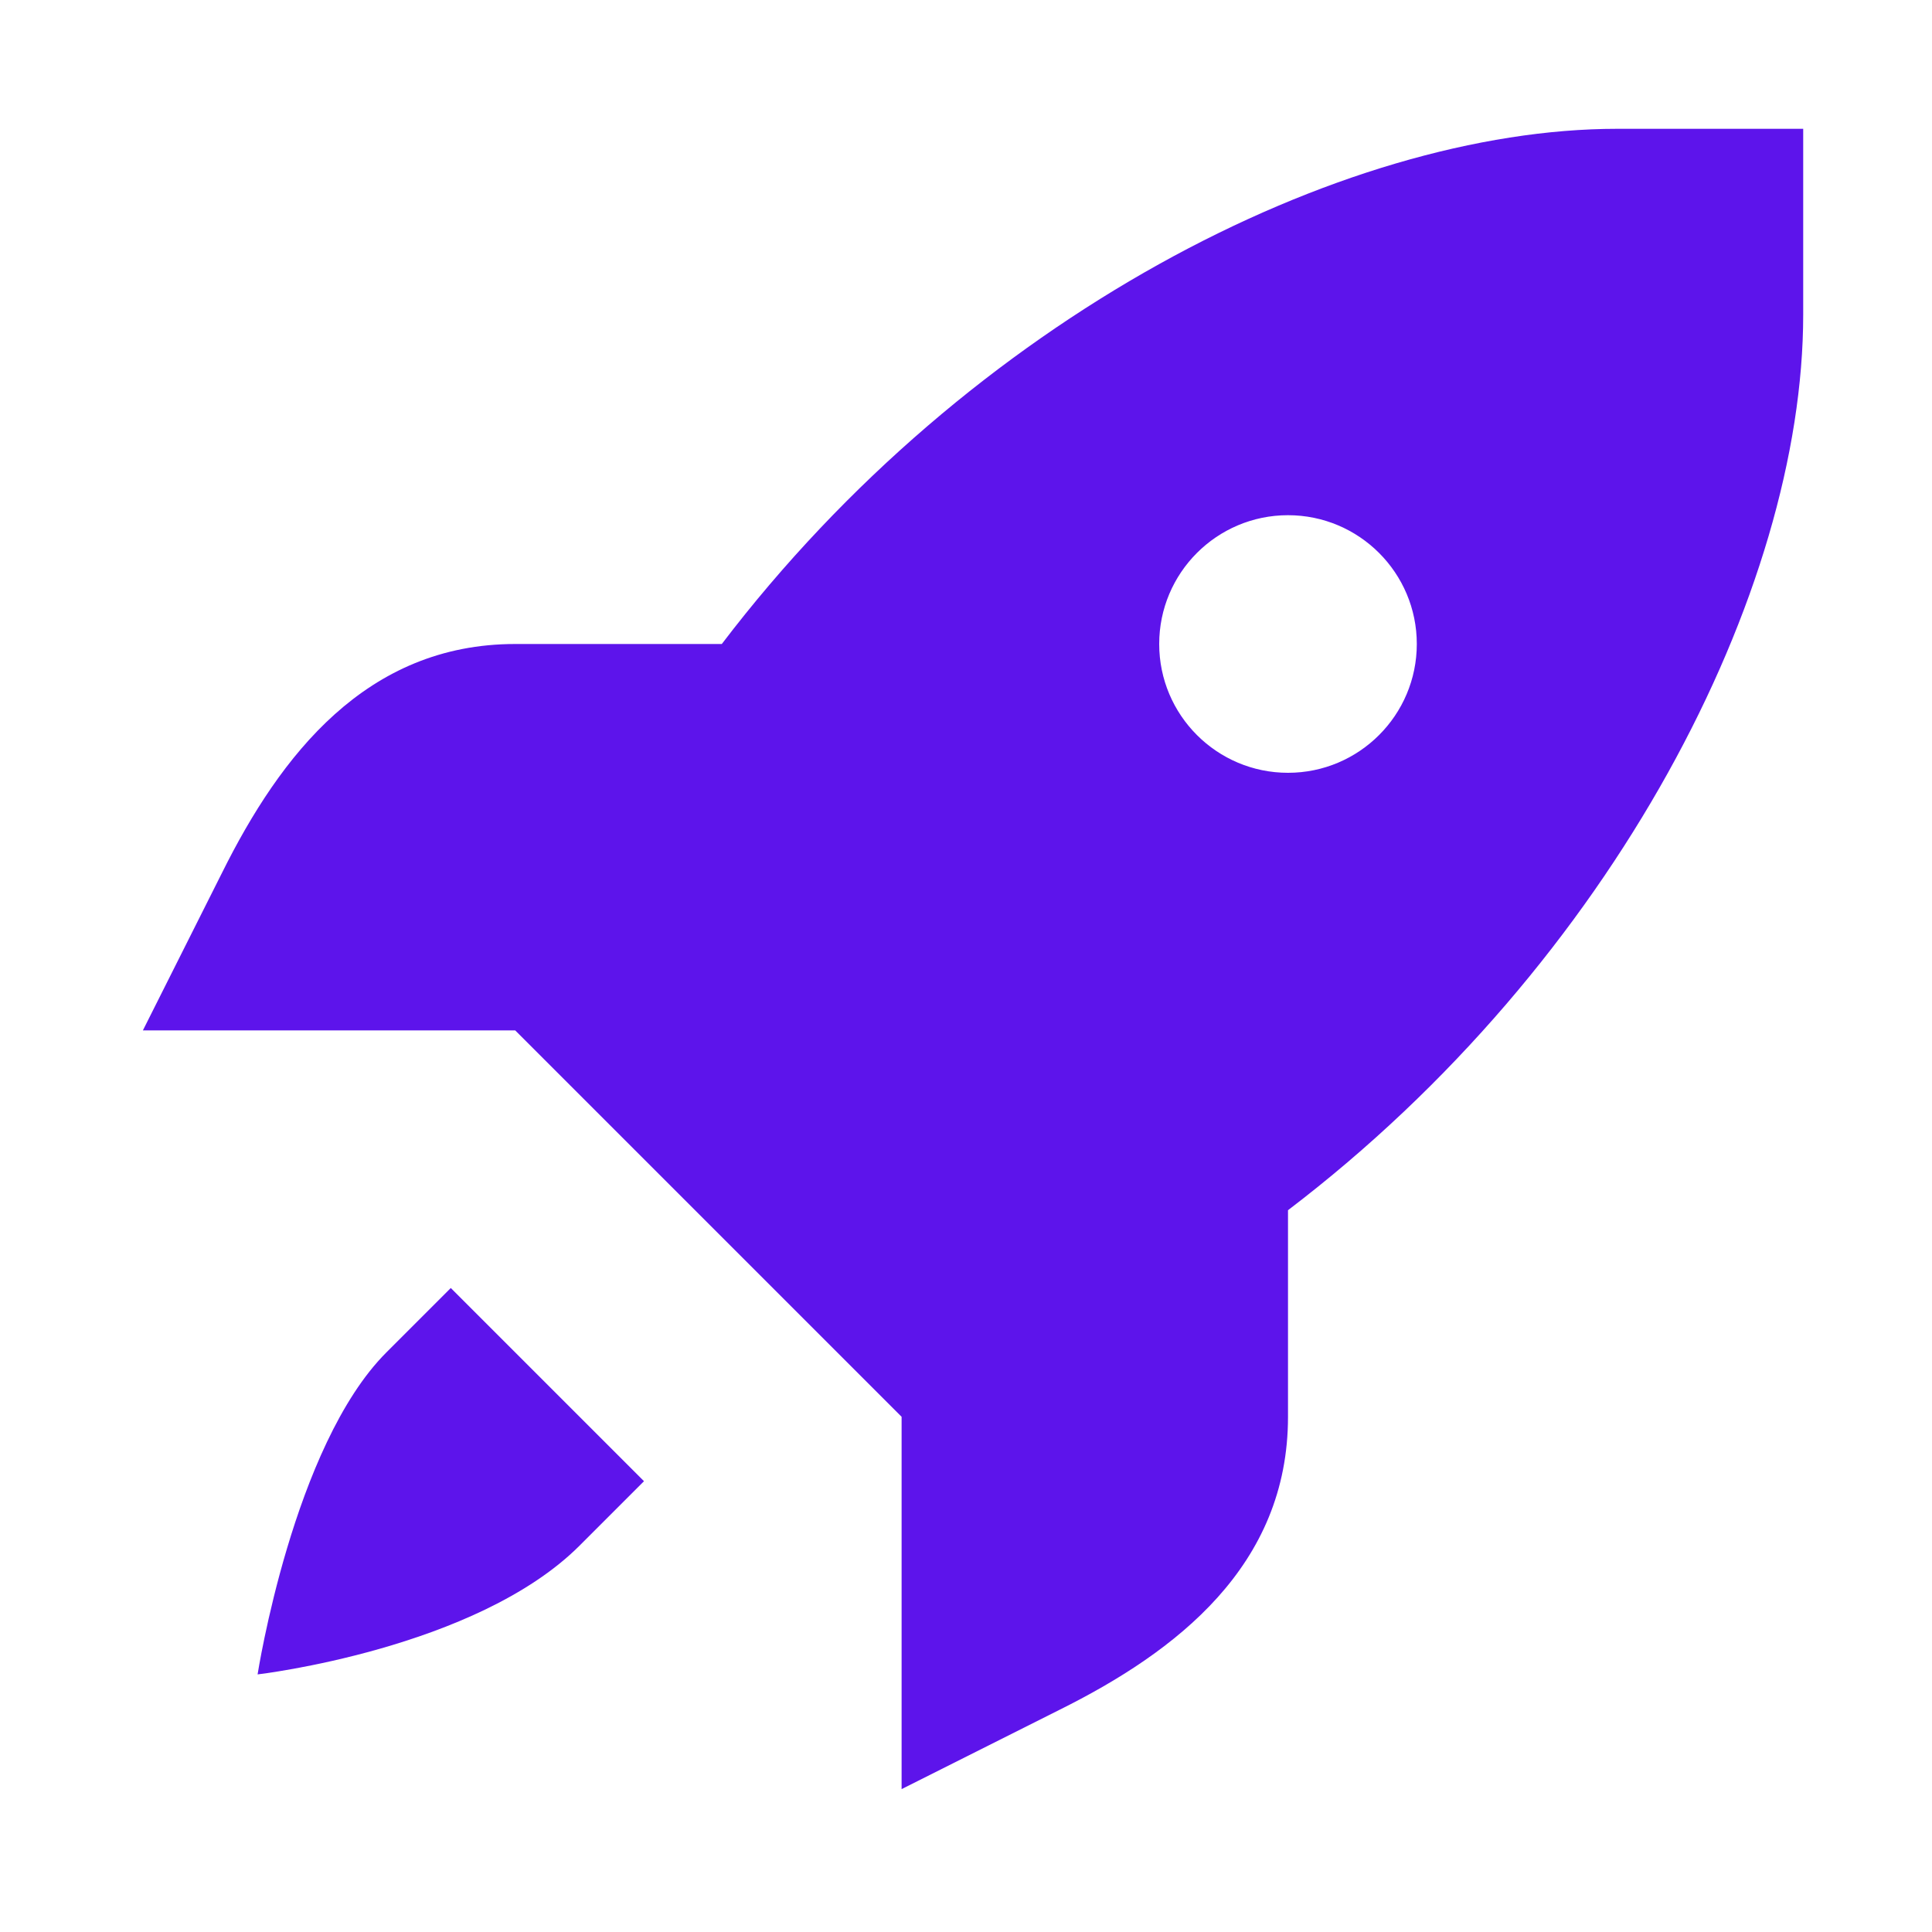 <svg version="1.1" id="simbolo" xmlns="http://www.w3.org/2000/svg" xmlns:xlink="http://www.w3.org/1999/xlink" x="0px" y="0px"
	 width="11.25px" height="11.25px" viewBox="0 0 11.25 11.25" enable-background="new 0 0 11.25 11.25" xml:space="preserve">
<path id="foguete" fill="#5D14EB" d="M2.25,7.875C1.707,8.418,1.5,9.75,1.5,9.75S2.773,9.602,3.375,9L3.75,8.625L2.625,7.5L2.25,7.875z"/>
<path id="propulsao" fill="#5D14EB" d="M9.418,0.75c-1.609,0-3.77,1.102-5.215,3H3c-0.867,0-1.367,0.648-1.707,1.332L0.832,6H3l2.25,2.25v2.168
	l0.918-0.461C6.852,9.617,7.5,9.117,7.5,8.25V7.047c1.898-1.445,3-3.606,3-5.215V0.75H9.418z M7.5,4.5
	c-0.414,0-0.75-0.336-0.75-0.75S7.086,3,7.5,3s0.75,0.336,0.75,0.75S7.914,4.5,7.5,4.5z"/>
</svg>
